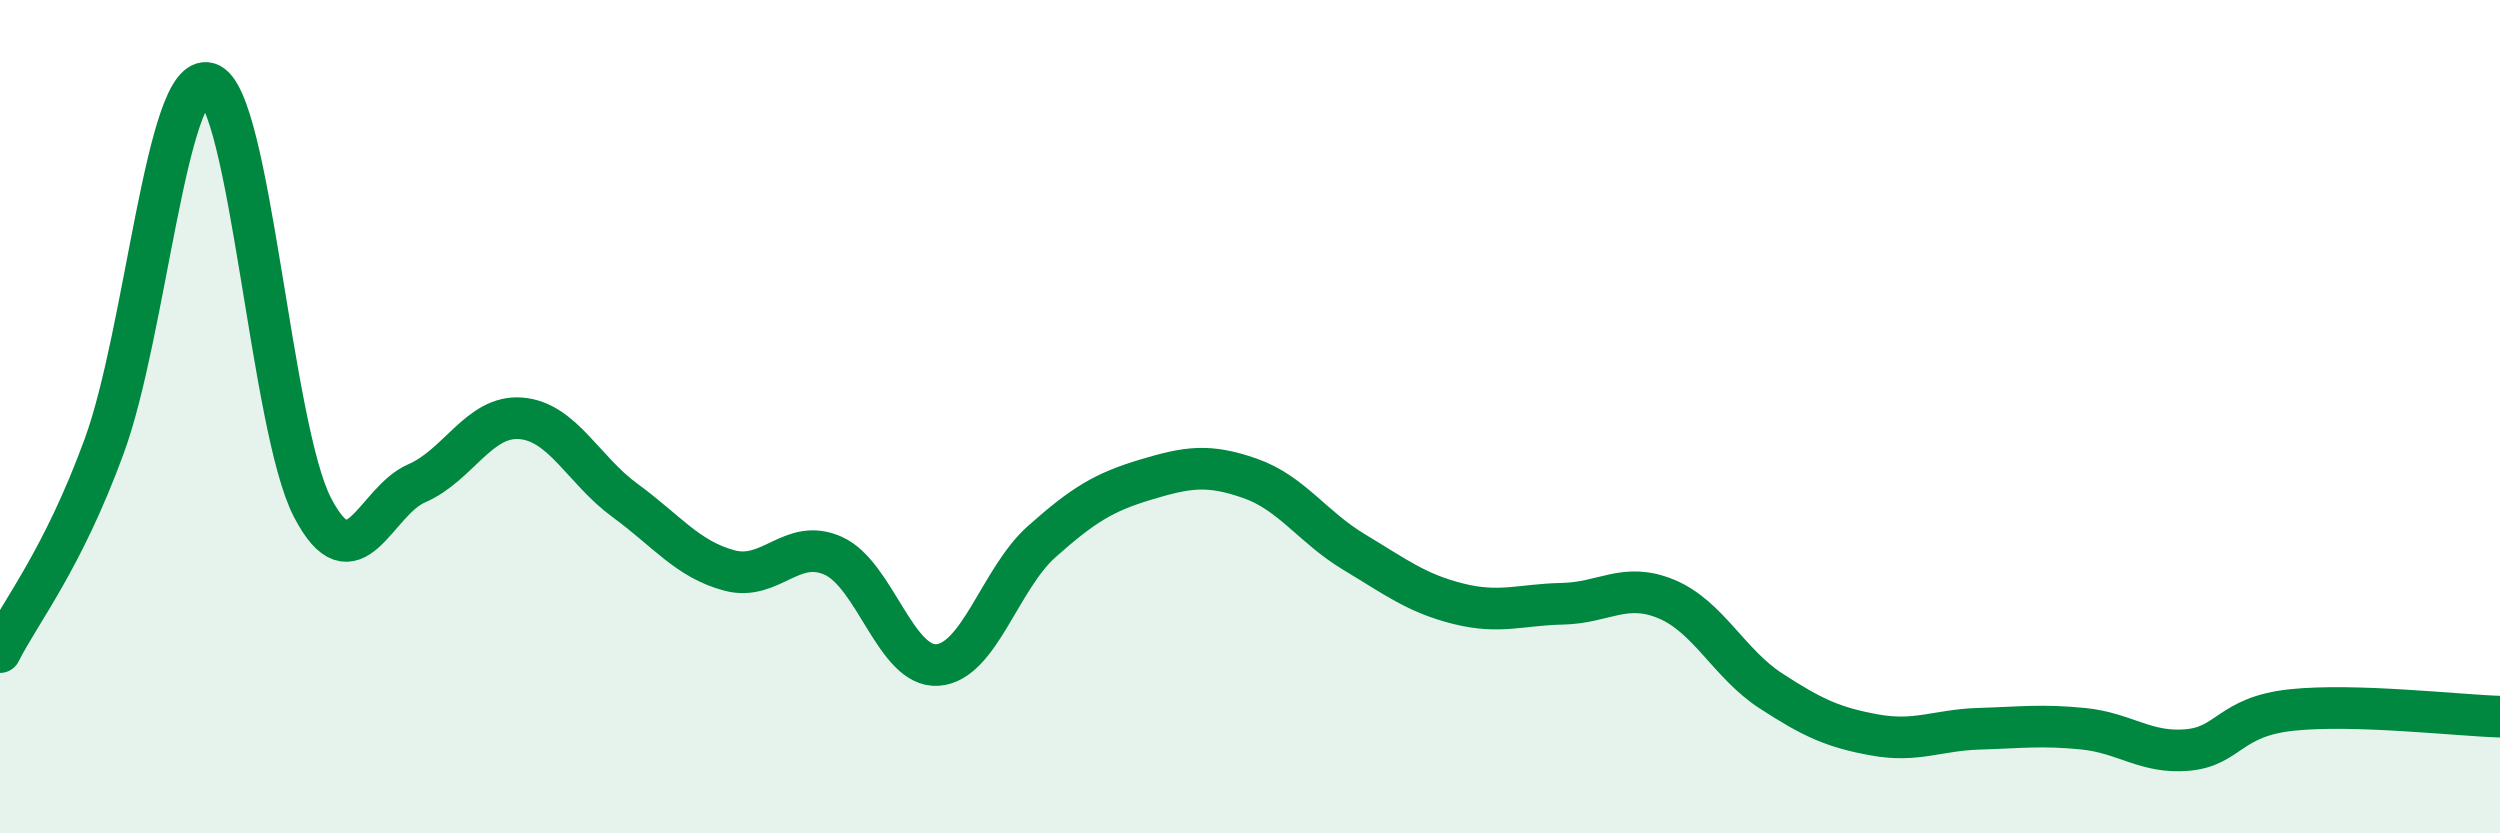 
    <svg width="60" height="20" viewBox="0 0 60 20" xmlns="http://www.w3.org/2000/svg">
      <path
        d="M 0,15.65 C 0.5,14.66 1.5,13.44 2.5,10.71 C 3.5,7.98 4,1.71 5,2 C 6,2.29 6.5,10.26 7.5,12.18 C 8.5,14.1 9,12.03 10,11.6 C 11,11.17 11.5,9.96 12.5,10.04 C 13.5,10.12 14,11.28 15,12.01 C 16,12.74 16.5,13.42 17.5,13.69 C 18.5,13.96 19,12.89 20,13.34 C 21,13.79 21.5,16.03 22.5,15.96 C 23.5,15.89 24,13.89 25,13 C 26,12.11 26.5,11.81 27.5,11.51 C 28.5,11.21 29,11.13 30,11.48 C 31,11.83 31.5,12.65 32.5,13.25 C 33.5,13.85 34,14.24 35,14.49 C 36,14.74 36.5,14.51 37.5,14.49 C 38.5,14.47 39,13.96 40,14.38 C 41,14.8 41.5,15.93 42.5,16.58 C 43.5,17.23 44,17.46 45,17.64 C 46,17.82 46.5,17.52 47.5,17.49 C 48.5,17.46 49,17.39 50,17.49 C 51,17.59 51.5,18.09 52.5,18 C 53.5,17.91 53.5,17.2 55,17.04 C 56.5,16.88 59,17.17 60,17.2L60 20L0 20Z"
        fill="#008740"
        opacity="0.1"
        stroke-linecap="round"
        stroke-linejoin="round"
      />
      <path
        d="M 0,15.65 C 0.5,14.66 1.5,13.44 2.5,10.71 C 3.5,7.98 4,1.71 5,2 C 6,2.29 6.5,10.26 7.5,12.18 C 8.5,14.1 9,12.03 10,11.6 C 11,11.17 11.5,9.96 12.5,10.04 C 13.5,10.12 14,11.28 15,12.01 C 16,12.74 16.5,13.42 17.5,13.69 C 18.5,13.96 19,12.89 20,13.34 C 21,13.79 21.5,16.03 22.5,15.96 C 23.5,15.89 24,13.89 25,13 C 26,12.11 26.5,11.81 27.5,11.51 C 28.5,11.21 29,11.13 30,11.48 C 31,11.83 31.5,12.65 32.5,13.25 C 33.5,13.85 34,14.24 35,14.49 C 36,14.74 36.5,14.51 37.5,14.49 C 38.5,14.47 39,13.96 40,14.38 C 41,14.8 41.5,15.93 42.5,16.58 C 43.5,17.23 44,17.46 45,17.64 C 46,17.82 46.5,17.52 47.5,17.49 C 48.5,17.46 49,17.39 50,17.49 C 51,17.59 51.5,18.09 52.5,18 C 53.5,17.91 53.5,17.2 55,17.04 C 56.5,16.88 59,17.17 60,17.2"
        stroke="#008740"
        stroke-width="1"
        fill="none"
        stroke-linecap="round"
        stroke-linejoin="round"
      />
    </svg>
  